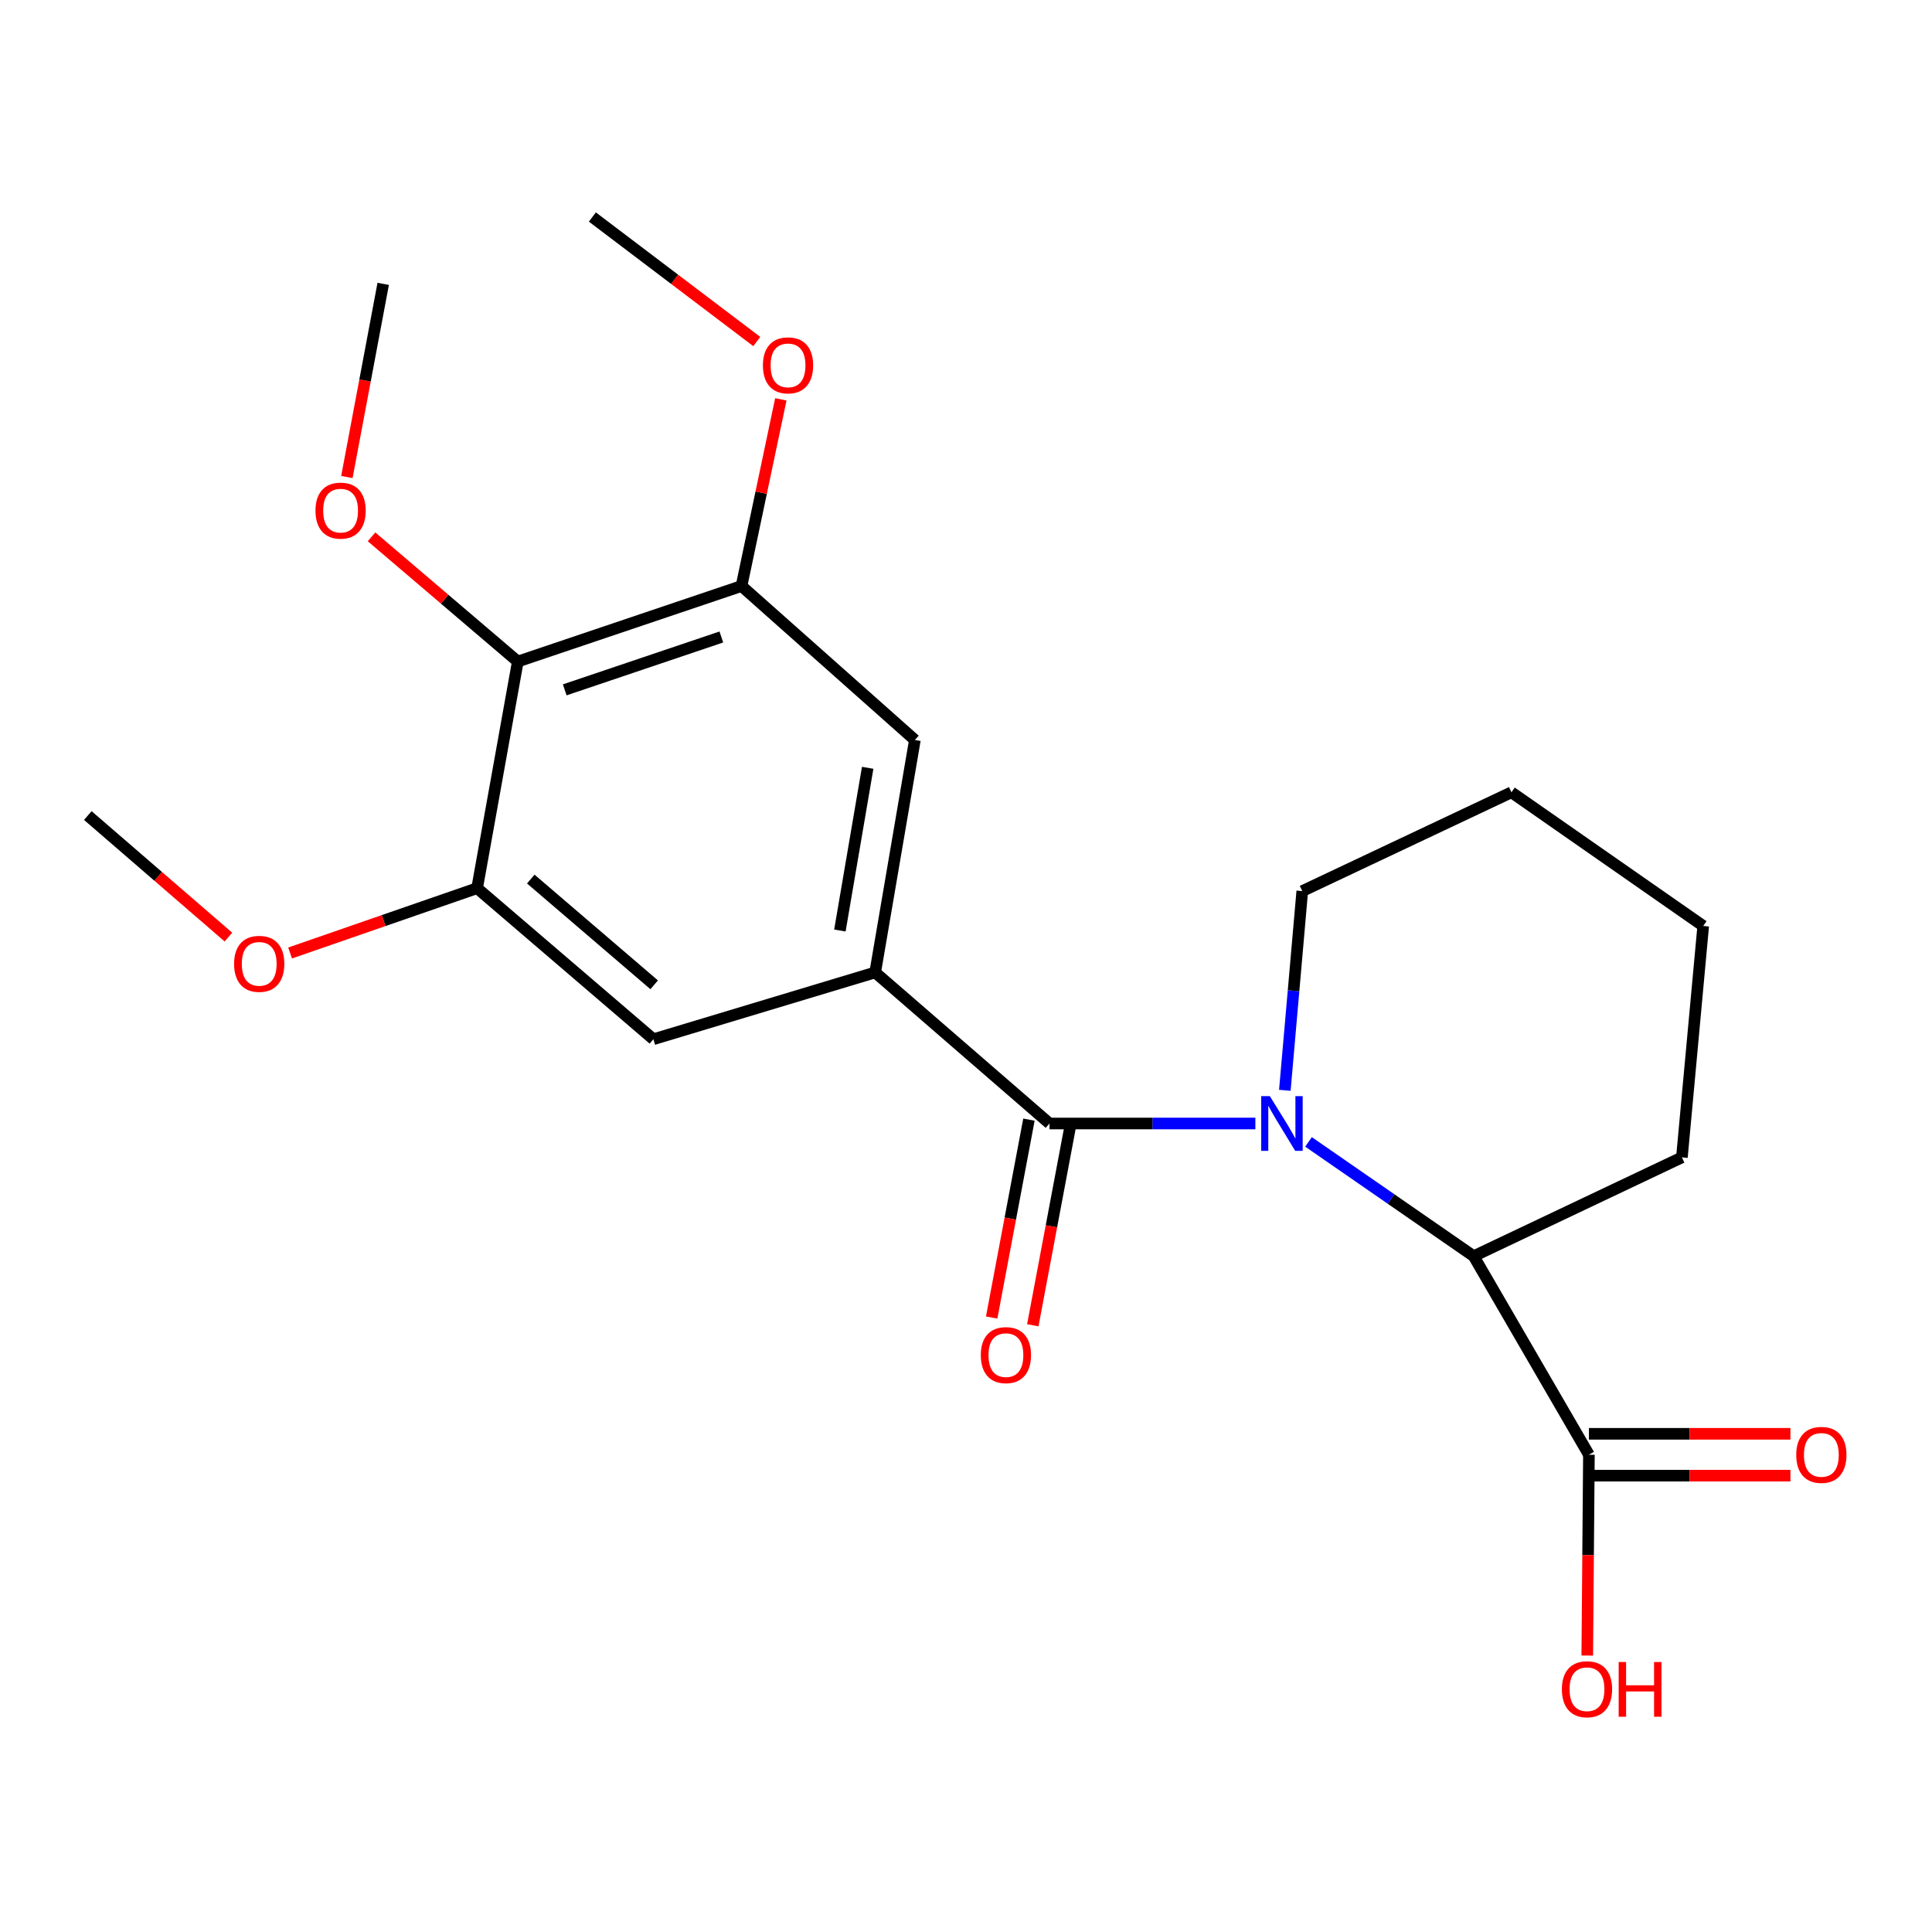 <?xml version='1.0' encoding='iso-8859-1'?>
<svg version='1.1' baseProfile='full'
              xmlns='http://www.w3.org/2000/svg'
                      xmlns:rdkit='http://www.rdkit.org/xml'
                      xmlns:xlink='http://www.w3.org/1999/xlink'
                  xml:space='preserve'
width='1000px' height='1000px' viewBox='0 0 1000 1000'>
<!-- END OF HEADER -->
<rect style='opacity:1.0;fill:#FFFFFF;stroke:none' width='1000' height='1000' x='0' y='0'> </rect>
<path class='bond-0' d='M 649.779,581.523 L 596.499,581.523' style='fill:none;fill-rule:evenodd;stroke:#0000FF;stroke-width:6px;stroke-linecap:butt;stroke-linejoin:miter;stroke-opacity:1' />
<path class='bond-0' d='M 596.499,581.523 L 543.219,581.523' style='fill:none;fill-rule:evenodd;stroke:#000000;stroke-width:6px;stroke-linecap:butt;stroke-linejoin:miter;stroke-opacity:1' />
<path class='bond-2' d='M 677.284,591.042 L 720.031,620.622' style='fill:none;fill-rule:evenodd;stroke:#0000FF;stroke-width:6px;stroke-linecap:butt;stroke-linejoin:miter;stroke-opacity:1' />
<path class='bond-2' d='M 720.031,620.622 L 762.779,650.201' style='fill:none;fill-rule:evenodd;stroke:#000000;stroke-width:6px;stroke-linecap:butt;stroke-linejoin:miter;stroke-opacity:1' />
<path class='bond-11' d='M 665.03,564.344 L 669.542,512.785' style='fill:none;fill-rule:evenodd;stroke:#0000FF;stroke-width:6px;stroke-linecap:butt;stroke-linejoin:miter;stroke-opacity:1' />
<path class='bond-11' d='M 669.542,512.785 L 674.055,461.227' style='fill:none;fill-rule:evenodd;stroke:#000000;stroke-width:6px;stroke-linecap:butt;stroke-linejoin:miter;stroke-opacity:1' />
<path class='bond-1' d='M 543.219,581.523 L 452.991,503.327' style='fill:none;fill-rule:evenodd;stroke:#000000;stroke-width:6px;stroke-linecap:butt;stroke-linejoin:miter;stroke-opacity:1' />
<path class='bond-9' d='M 532.577,579.519 L 522.932,630.736' style='fill:none;fill-rule:evenodd;stroke:#000000;stroke-width:6px;stroke-linecap:butt;stroke-linejoin:miter;stroke-opacity:1' />
<path class='bond-9' d='M 522.932,630.736 L 513.287,681.954' style='fill:none;fill-rule:evenodd;stroke:#FF0000;stroke-width:6px;stroke-linecap:butt;stroke-linejoin:miter;stroke-opacity:1' />
<path class='bond-9' d='M 553.86,583.527 L 544.216,634.744' style='fill:none;fill-rule:evenodd;stroke:#000000;stroke-width:6px;stroke-linecap:butt;stroke-linejoin:miter;stroke-opacity:1' />
<path class='bond-9' d='M 544.216,634.744 L 534.571,685.962' style='fill:none;fill-rule:evenodd;stroke:#FF0000;stroke-width:6px;stroke-linecap:butt;stroke-linejoin:miter;stroke-opacity:1' />
<path class='bond-7' d='M 452.991,503.327 L 338.193,537.907' style='fill:none;fill-rule:evenodd;stroke:#000000;stroke-width:6px;stroke-linecap:butt;stroke-linejoin:miter;stroke-opacity:1' />
<path class='bond-8' d='M 452.991,503.327 L 473.541,383.019' style='fill:none;fill-rule:evenodd;stroke:#000000;stroke-width:6px;stroke-linecap:butt;stroke-linejoin:miter;stroke-opacity:1' />
<path class='bond-8' d='M 434.725,481.634 L 449.11,397.418' style='fill:none;fill-rule:evenodd;stroke:#000000;stroke-width:6px;stroke-linecap:butt;stroke-linejoin:miter;stroke-opacity:1' />
<path class='bond-6' d='M 762.779,650.201 L 822.421,752.967' style='fill:none;fill-rule:evenodd;stroke:#000000;stroke-width:6px;stroke-linecap:butt;stroke-linejoin:miter;stroke-opacity:1' />
<path class='bond-16' d='M 762.779,650.201 L 870.549,599.065' style='fill:none;fill-rule:evenodd;stroke:#000000;stroke-width:6px;stroke-linecap:butt;stroke-linejoin:miter;stroke-opacity:1' />
<path class='bond-3' d='M 268.011,342.411 L 383.807,303.319' style='fill:none;fill-rule:evenodd;stroke:#000000;stroke-width:6px;stroke-linecap:butt;stroke-linejoin:miter;stroke-opacity:1' />
<path class='bond-3' d='M 292.307,357.067 L 373.365,329.702' style='fill:none;fill-rule:evenodd;stroke:#000000;stroke-width:6px;stroke-linecap:butt;stroke-linejoin:miter;stroke-opacity:1' />
<path class='bond-12' d='M 268.011,342.411 L 230.157,310.139' style='fill:none;fill-rule:evenodd;stroke:#000000;stroke-width:6px;stroke-linecap:butt;stroke-linejoin:miter;stroke-opacity:1' />
<path class='bond-12' d='M 230.157,310.139 L 192.304,277.867' style='fill:none;fill-rule:evenodd;stroke:#FF0000;stroke-width:6px;stroke-linecap:butt;stroke-linejoin:miter;stroke-opacity:1' />
<path class='bond-23' d='M 268.011,342.411 L 246.955,459.723' style='fill:none;fill-rule:evenodd;stroke:#000000;stroke-width:6px;stroke-linecap:butt;stroke-linejoin:miter;stroke-opacity:1' />
<path class='bond-4' d='M 383.807,303.319 L 473.541,383.019' style='fill:none;fill-rule:evenodd;stroke:#000000;stroke-width:6px;stroke-linecap:butt;stroke-linejoin:miter;stroke-opacity:1' />
<path class='bond-14' d='M 383.807,303.319 L 393.982,255.013' style='fill:none;fill-rule:evenodd;stroke:#000000;stroke-width:6px;stroke-linecap:butt;stroke-linejoin:miter;stroke-opacity:1' />
<path class='bond-14' d='M 393.982,255.013 L 404.158,206.707' style='fill:none;fill-rule:evenodd;stroke:#FF0000;stroke-width:6px;stroke-linecap:butt;stroke-linejoin:miter;stroke-opacity:1' />
<path class='bond-5' d='M 246.955,459.723 L 338.193,537.907' style='fill:none;fill-rule:evenodd;stroke:#000000;stroke-width:6px;stroke-linecap:butt;stroke-linejoin:miter;stroke-opacity:1' />
<path class='bond-5' d='M 274.733,455.005 L 338.6,509.734' style='fill:none;fill-rule:evenodd;stroke:#000000;stroke-width:6px;stroke-linecap:butt;stroke-linejoin:miter;stroke-opacity:1' />
<path class='bond-15' d='M 246.955,459.723 L 198.553,476.494' style='fill:none;fill-rule:evenodd;stroke:#000000;stroke-width:6px;stroke-linecap:butt;stroke-linejoin:miter;stroke-opacity:1' />
<path class='bond-15' d='M 198.553,476.494 L 150.151,493.264' style='fill:none;fill-rule:evenodd;stroke:#FF0000;stroke-width:6px;stroke-linecap:butt;stroke-linejoin:miter;stroke-opacity:1' />
<path class='bond-10' d='M 822.421,763.796 L 874.571,763.796' style='fill:none;fill-rule:evenodd;stroke:#000000;stroke-width:6px;stroke-linecap:butt;stroke-linejoin:miter;stroke-opacity:1' />
<path class='bond-10' d='M 874.571,763.796 L 926.722,763.796' style='fill:none;fill-rule:evenodd;stroke:#FF0000;stroke-width:6px;stroke-linecap:butt;stroke-linejoin:miter;stroke-opacity:1' />
<path class='bond-10' d='M 822.421,742.138 L 874.571,742.138' style='fill:none;fill-rule:evenodd;stroke:#000000;stroke-width:6px;stroke-linecap:butt;stroke-linejoin:miter;stroke-opacity:1' />
<path class='bond-10' d='M 874.571,742.138 L 926.722,742.138' style='fill:none;fill-rule:evenodd;stroke:#FF0000;stroke-width:6px;stroke-linecap:butt;stroke-linejoin:miter;stroke-opacity:1' />
<path class='bond-13' d='M 822.421,752.967 L 821.993,804.938' style='fill:none;fill-rule:evenodd;stroke:#000000;stroke-width:6px;stroke-linecap:butt;stroke-linejoin:miter;stroke-opacity:1' />
<path class='bond-13' d='M 821.993,804.938 L 821.565,856.909' style='fill:none;fill-rule:evenodd;stroke:#FF0000;stroke-width:6px;stroke-linecap:butt;stroke-linejoin:miter;stroke-opacity:1' />
<path class='bond-20' d='M 674.055,461.227 L 782.319,410.091' style='fill:none;fill-rule:evenodd;stroke:#000000;stroke-width:6px;stroke-linecap:butt;stroke-linejoin:miter;stroke-opacity:1' />
<path class='bond-17' d='M 179.544,246.911 L 188.945,196.919' style='fill:none;fill-rule:evenodd;stroke:#FF0000;stroke-width:6px;stroke-linecap:butt;stroke-linejoin:miter;stroke-opacity:1' />
<path class='bond-17' d='M 188.945,196.919 L 198.345,146.927' style='fill:none;fill-rule:evenodd;stroke:#000000;stroke-width:6px;stroke-linecap:butt;stroke-linejoin:miter;stroke-opacity:1' />
<path class='bond-18' d='M 391.707,176.775 L 349.158,144.549' style='fill:none;fill-rule:evenodd;stroke:#FF0000;stroke-width:6px;stroke-linecap:butt;stroke-linejoin:miter;stroke-opacity:1' />
<path class='bond-18' d='M 349.158,144.549 L 306.609,112.323' style='fill:none;fill-rule:evenodd;stroke:#000000;stroke-width:6px;stroke-linecap:butt;stroke-linejoin:miter;stroke-opacity:1' />
<path class='bond-19' d='M 118.235,485.032 L 81.845,453.577' style='fill:none;fill-rule:evenodd;stroke:#FF0000;stroke-width:6px;stroke-linecap:butt;stroke-linejoin:miter;stroke-opacity:1' />
<path class='bond-19' d='M 81.845,453.577 L 45.455,422.123' style='fill:none;fill-rule:evenodd;stroke:#000000;stroke-width:6px;stroke-linecap:butt;stroke-linejoin:miter;stroke-opacity:1' />
<path class='bond-22' d='M 870.549,599.065 L 881.583,479.275' style='fill:none;fill-rule:evenodd;stroke:#000000;stroke-width:6px;stroke-linecap:butt;stroke-linejoin:miter;stroke-opacity:1' />
<path class='bond-21' d='M 782.319,410.091 L 881.583,479.275' style='fill:none;fill-rule:evenodd;stroke:#000000;stroke-width:6px;stroke-linecap:butt;stroke-linejoin:miter;stroke-opacity:1' />
<path  class='atom-0' d='M 657.267 567.363
L 666.547 582.363
Q 667.467 583.843, 668.947 586.523
Q 670.427 589.203, 670.507 589.363
L 670.507 567.363
L 674.267 567.363
L 674.267 595.683
L 670.387 595.683
L 660.427 579.283
Q 659.267 577.363, 658.027 575.163
Q 656.827 572.963, 656.467 572.283
L 656.467 595.683
L 652.787 595.683
L 652.787 567.363
L 657.267 567.363
' fill='#0000FF'/>
<path  class='atom-10' d='M 507.659 701.405
Q 507.659 694.605, 511.019 690.805
Q 514.379 687.005, 520.659 687.005
Q 526.939 687.005, 530.299 690.805
Q 533.659 694.605, 533.659 701.405
Q 533.659 708.285, 530.259 712.205
Q 526.859 716.085, 520.659 716.085
Q 514.419 716.085, 511.019 712.205
Q 507.659 708.325, 507.659 701.405
M 520.659 712.885
Q 524.979 712.885, 527.299 710.005
Q 529.659 707.085, 529.659 701.405
Q 529.659 695.845, 527.299 693.045
Q 524.979 690.205, 520.659 690.205
Q 516.339 690.205, 513.979 693.005
Q 511.659 695.805, 511.659 701.405
Q 511.659 707.125, 513.979 710.005
Q 516.339 712.885, 520.659 712.885
' fill='#FF0000'/>
<path  class='atom-11' d='M 929.729 753.047
Q 929.729 746.247, 933.089 742.447
Q 936.449 738.647, 942.729 738.647
Q 949.009 738.647, 952.369 742.447
Q 955.729 746.247, 955.729 753.047
Q 955.729 759.927, 952.329 763.847
Q 948.929 767.727, 942.729 767.727
Q 936.489 767.727, 933.089 763.847
Q 929.729 759.967, 929.729 753.047
M 942.729 764.527
Q 947.049 764.527, 949.369 761.647
Q 951.729 758.727, 951.729 753.047
Q 951.729 747.487, 949.369 744.687
Q 947.049 741.847, 942.729 741.847
Q 938.409 741.847, 936.049 744.647
Q 933.729 747.447, 933.729 753.047
Q 933.729 758.767, 936.049 761.647
Q 938.409 764.527, 942.729 764.527
' fill='#FF0000'/>
<path  class='atom-13' d='M 163.291 264.295
Q 163.291 257.495, 166.651 253.695
Q 170.011 249.895, 176.291 249.895
Q 182.571 249.895, 185.931 253.695
Q 189.291 257.495, 189.291 264.295
Q 189.291 271.175, 185.891 275.095
Q 182.491 278.975, 176.291 278.975
Q 170.051 278.975, 166.651 275.095
Q 163.291 271.215, 163.291 264.295
M 176.291 275.775
Q 180.611 275.775, 182.931 272.895
Q 185.291 269.975, 185.291 264.295
Q 185.291 258.735, 182.931 255.935
Q 180.611 253.095, 176.291 253.095
Q 171.971 253.095, 169.611 255.895
Q 167.291 258.695, 167.291 264.295
Q 167.291 270.015, 169.611 272.895
Q 171.971 275.775, 176.291 275.775
' fill='#FF0000'/>
<path  class='atom-14' d='M 808.423 874.341
Q 808.423 867.541, 811.783 863.741
Q 815.143 859.941, 821.423 859.941
Q 827.703 859.941, 831.063 863.741
Q 834.423 867.541, 834.423 874.341
Q 834.423 881.221, 831.023 885.141
Q 827.623 889.021, 821.423 889.021
Q 815.183 889.021, 811.783 885.141
Q 808.423 881.261, 808.423 874.341
M 821.423 885.821
Q 825.743 885.821, 828.063 882.941
Q 830.423 880.021, 830.423 874.341
Q 830.423 868.781, 828.063 865.981
Q 825.743 863.141, 821.423 863.141
Q 817.103 863.141, 814.743 865.941
Q 812.423 868.741, 812.423 874.341
Q 812.423 880.061, 814.743 882.941
Q 817.103 885.821, 821.423 885.821
' fill='#FF0000'/>
<path  class='atom-14' d='M 837.823 860.261
L 841.663 860.261
L 841.663 872.301
L 856.143 872.301
L 856.143 860.261
L 859.983 860.261
L 859.983 888.581
L 856.143 888.581
L 856.143 875.501
L 841.663 875.501
L 841.663 888.581
L 837.823 888.581
L 837.823 860.261
' fill='#FF0000'/>
<path  class='atom-15' d='M 394.883 189.107
Q 394.883 182.307, 398.243 178.507
Q 401.603 174.707, 407.883 174.707
Q 414.163 174.707, 417.523 178.507
Q 420.883 182.307, 420.883 189.107
Q 420.883 195.987, 417.483 199.907
Q 414.083 203.787, 407.883 203.787
Q 401.643 203.787, 398.243 199.907
Q 394.883 196.027, 394.883 189.107
M 407.883 200.587
Q 412.203 200.587, 414.523 197.707
Q 416.883 194.787, 416.883 189.107
Q 416.883 183.547, 414.523 180.747
Q 412.203 177.907, 407.883 177.907
Q 403.563 177.907, 401.203 180.707
Q 398.883 183.507, 398.883 189.107
Q 398.883 194.827, 401.203 197.707
Q 403.563 200.587, 407.883 200.587
' fill='#FF0000'/>
<path  class='atom-16' d='M 121.167 498.883
Q 121.167 492.083, 124.527 488.283
Q 127.887 484.483, 134.167 484.483
Q 140.447 484.483, 143.807 488.283
Q 147.167 492.083, 147.167 498.883
Q 147.167 505.763, 143.767 509.683
Q 140.367 513.563, 134.167 513.563
Q 127.927 513.563, 124.527 509.683
Q 121.167 505.803, 121.167 498.883
M 134.167 510.363
Q 138.487 510.363, 140.807 507.483
Q 143.167 504.563, 143.167 498.883
Q 143.167 493.323, 140.807 490.523
Q 138.487 487.683, 134.167 487.683
Q 129.847 487.683, 127.487 490.483
Q 125.167 493.283, 125.167 498.883
Q 125.167 504.603, 127.487 507.483
Q 129.847 510.363, 134.167 510.363
' fill='#FF0000'/>
</svg>
